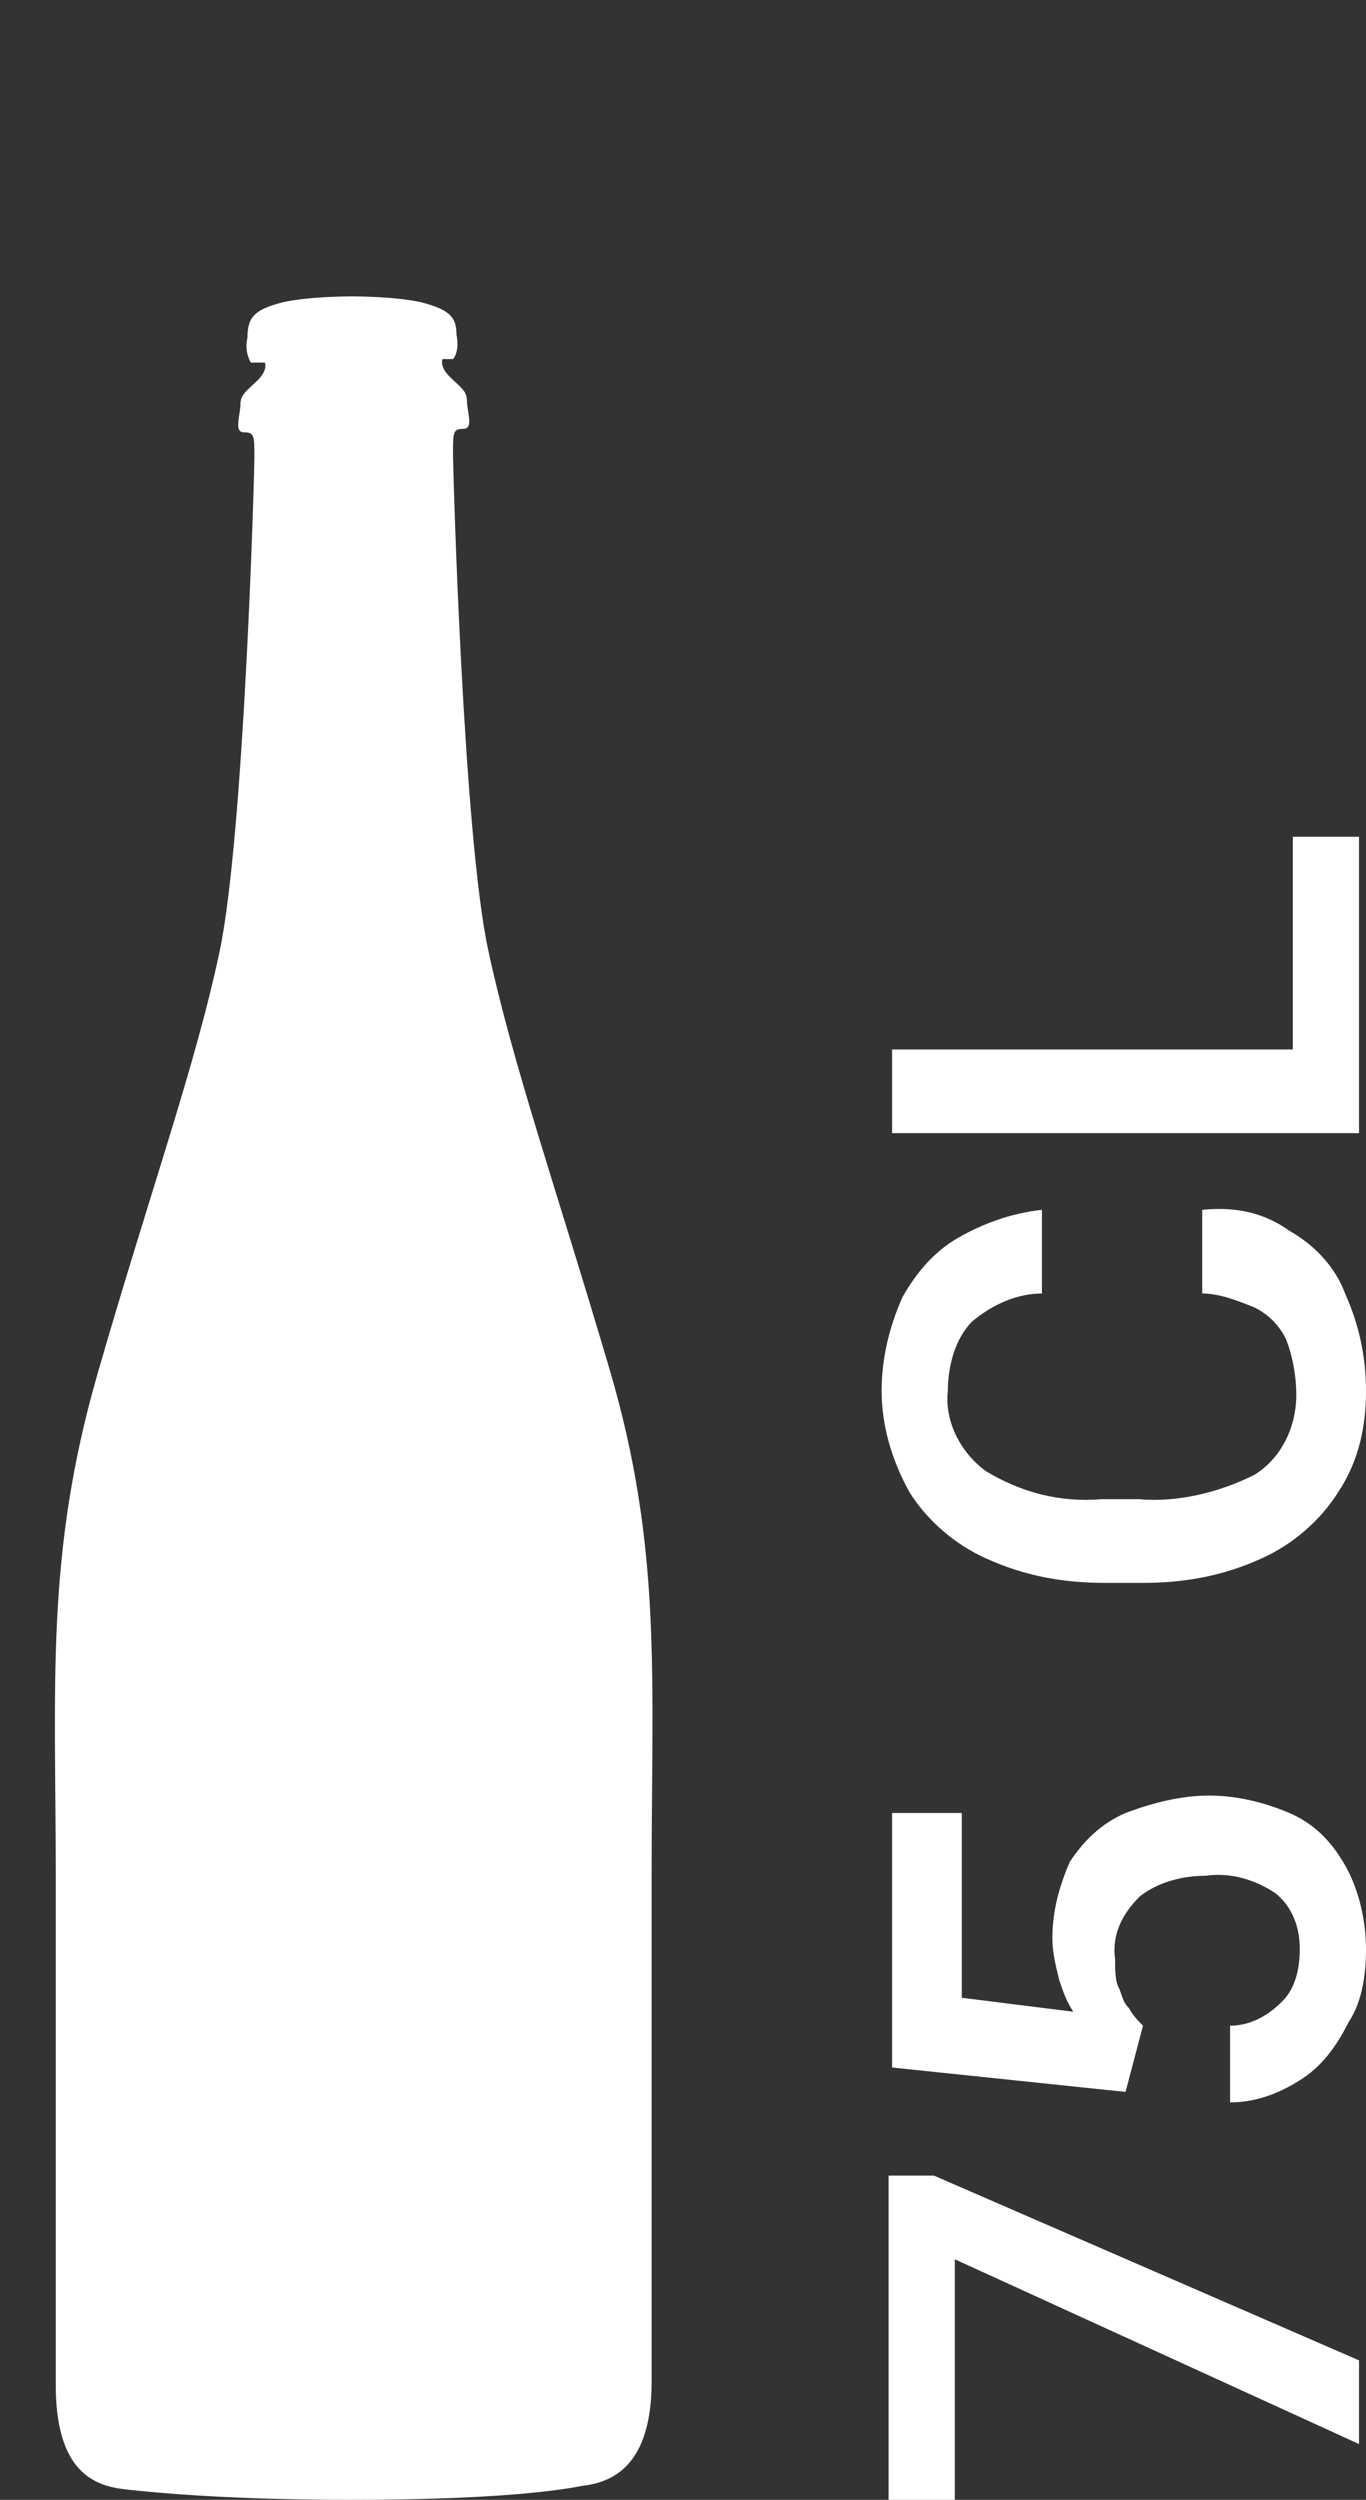 <?xml version="1.0" encoding="UTF-8"?> <!-- Generator: Adobe Illustrator 23.0.2, SVG Export Plug-In . SVG Version: 6.00 Build 0) --> <svg xmlns="http://www.w3.org/2000/svg" xmlns:xlink="http://www.w3.org/1999/xlink" id="Livello_1" x="0px" y="0px" viewBox="0 0 39.2 71.7" style="enable-background:new 0 0 39.2 71.7;" xml:space="preserve"><rect x="0" y="0" width="39.2" height="71.7" fill="#333333" stroke="none"/> <style type="text/css"> .st0{fill:#FFFFFF;} </style> <title>icona_formati_disponibili_birra_75cl</title> <path class="st0" d="M39,67.7v2.4l-11.6-5.3v6.9h-1.9v-9.3h1.3L39,67.7z"></path> <path class="st0" d="M25.6,59.3V52h2v5.3l3.2,0.4c-0.2-0.3-0.3-0.6-0.4-0.9c-0.1-0.4-0.2-0.8-0.2-1.2c0-0.8,0.2-1.5,0.5-2.2 c0.4-0.6,0.9-1.1,1.6-1.4c0.8-0.3,1.6-0.5,2.4-0.5c0.8,0,1.6,0.2,2.3,0.5c0.7,0.3,1.2,0.8,1.6,1.5c0.4,0.7,0.6,1.6,0.6,2.4 c0,0.7-0.1,1.5-0.5,2.1c-0.3,0.6-0.7,1.2-1.3,1.6c-0.6,0.4-1.3,0.7-2.1,0.7v-2.2c0.6,0,1.1-0.3,1.5-0.7c0.4-0.4,0.5-1,0.5-1.5 c0-0.6-0.2-1.2-0.7-1.6c-0.6-0.4-1.3-0.6-2-0.5c-0.7,0-1.4,0.2-1.9,0.6c-0.5,0.5-0.8,1.1-0.7,1.8c0,0.3,0,0.6,0.1,0.8 c0.1,0.2,0.1,0.4,0.3,0.6c0.1,0.2,0.3,0.4,0.4,0.5L32.3,60L25.6,59.3z"></path> <path class="st0" d="M37,35.3c0.7,0.4,1.3,1,1.6,1.8c0.4,0.9,0.6,1.8,0.6,2.8c0,1-0.2,2-0.8,2.9c-0.5,0.8-1.3,1.5-2.2,1.9 c-1.1,0.5-2.2,0.7-3.4,0.7h-1.1c-1.2,0-2.3-0.2-3.4-0.7c-0.9-0.4-1.7-1.1-2.2-1.9c-0.5-0.9-0.8-1.9-0.8-2.9c0-0.9,0.2-1.8,0.6-2.7 c0.4-0.7,0.9-1.3,1.6-1.7c0.7-0.4,1.5-0.7,2.4-0.8v2.4c-0.7,0-1.4,0.3-2,0.8c-0.5,0.5-0.7,1.3-0.7,2c-0.1,0.9,0.4,1.8,1.1,2.3 c1,0.6,2.1,0.9,3.3,0.8h1.1c1.1,0.1,2.3-0.2,3.3-0.7c0.8-0.5,1.2-1.4,1.2-2.3c0-0.5-0.1-1.1-0.3-1.6c-0.2-0.4-0.5-0.7-0.9-0.9 c-0.5-0.2-1-0.4-1.5-0.4v-2.4C35.5,34.6,36.3,34.8,37,35.3z"></path> <path class="st0" d="M37.1,24H39v8.5H25.6v-2.4h11.5V24z"></path> <path class="st0" d="M10.1,71.7c-3.5,0-5.6-0.2-6.5-0.3c-0.9-0.1-2-0.5-2-3s0-9.1,0-14.6s-0.3-9.2,1.2-14.4s2.8-8.8,3.5-12.1 s1-13.6,1-14.2s0-0.7-0.3-0.7c-0.3,0-0.1-0.5-0.1-0.8s0.2-0.4,0.5-0.7c0.3-0.3,0.2-0.5,0.2-0.5H7.2c0,0-0.2-0.3-0.1-0.7 C7.1,9.1,7.3,8.9,8,8.7s2.1-0.2,2.1-0.2s1.4,0,2.1,0.2s0.9,0.4,0.9,0.9c0.1,0.5-0.1,0.7-0.1,0.7h-0.3c0,0-0.1,0.2,0.2,0.5 c0.3,0.3,0.5,0.4,0.5,0.7s0.2,0.8-0.1,0.8c-0.3,0-0.3,0.1-0.3,0.7s0.3,10.9,1,14.2s2,7,3.5,12.1s1.2,8.8,1.2,14.4s0,12.2,0,14.6 s-1.1,2.9-2,3C15.7,71.5,13.6,71.7,10.1,71.7z"></path> </svg> 